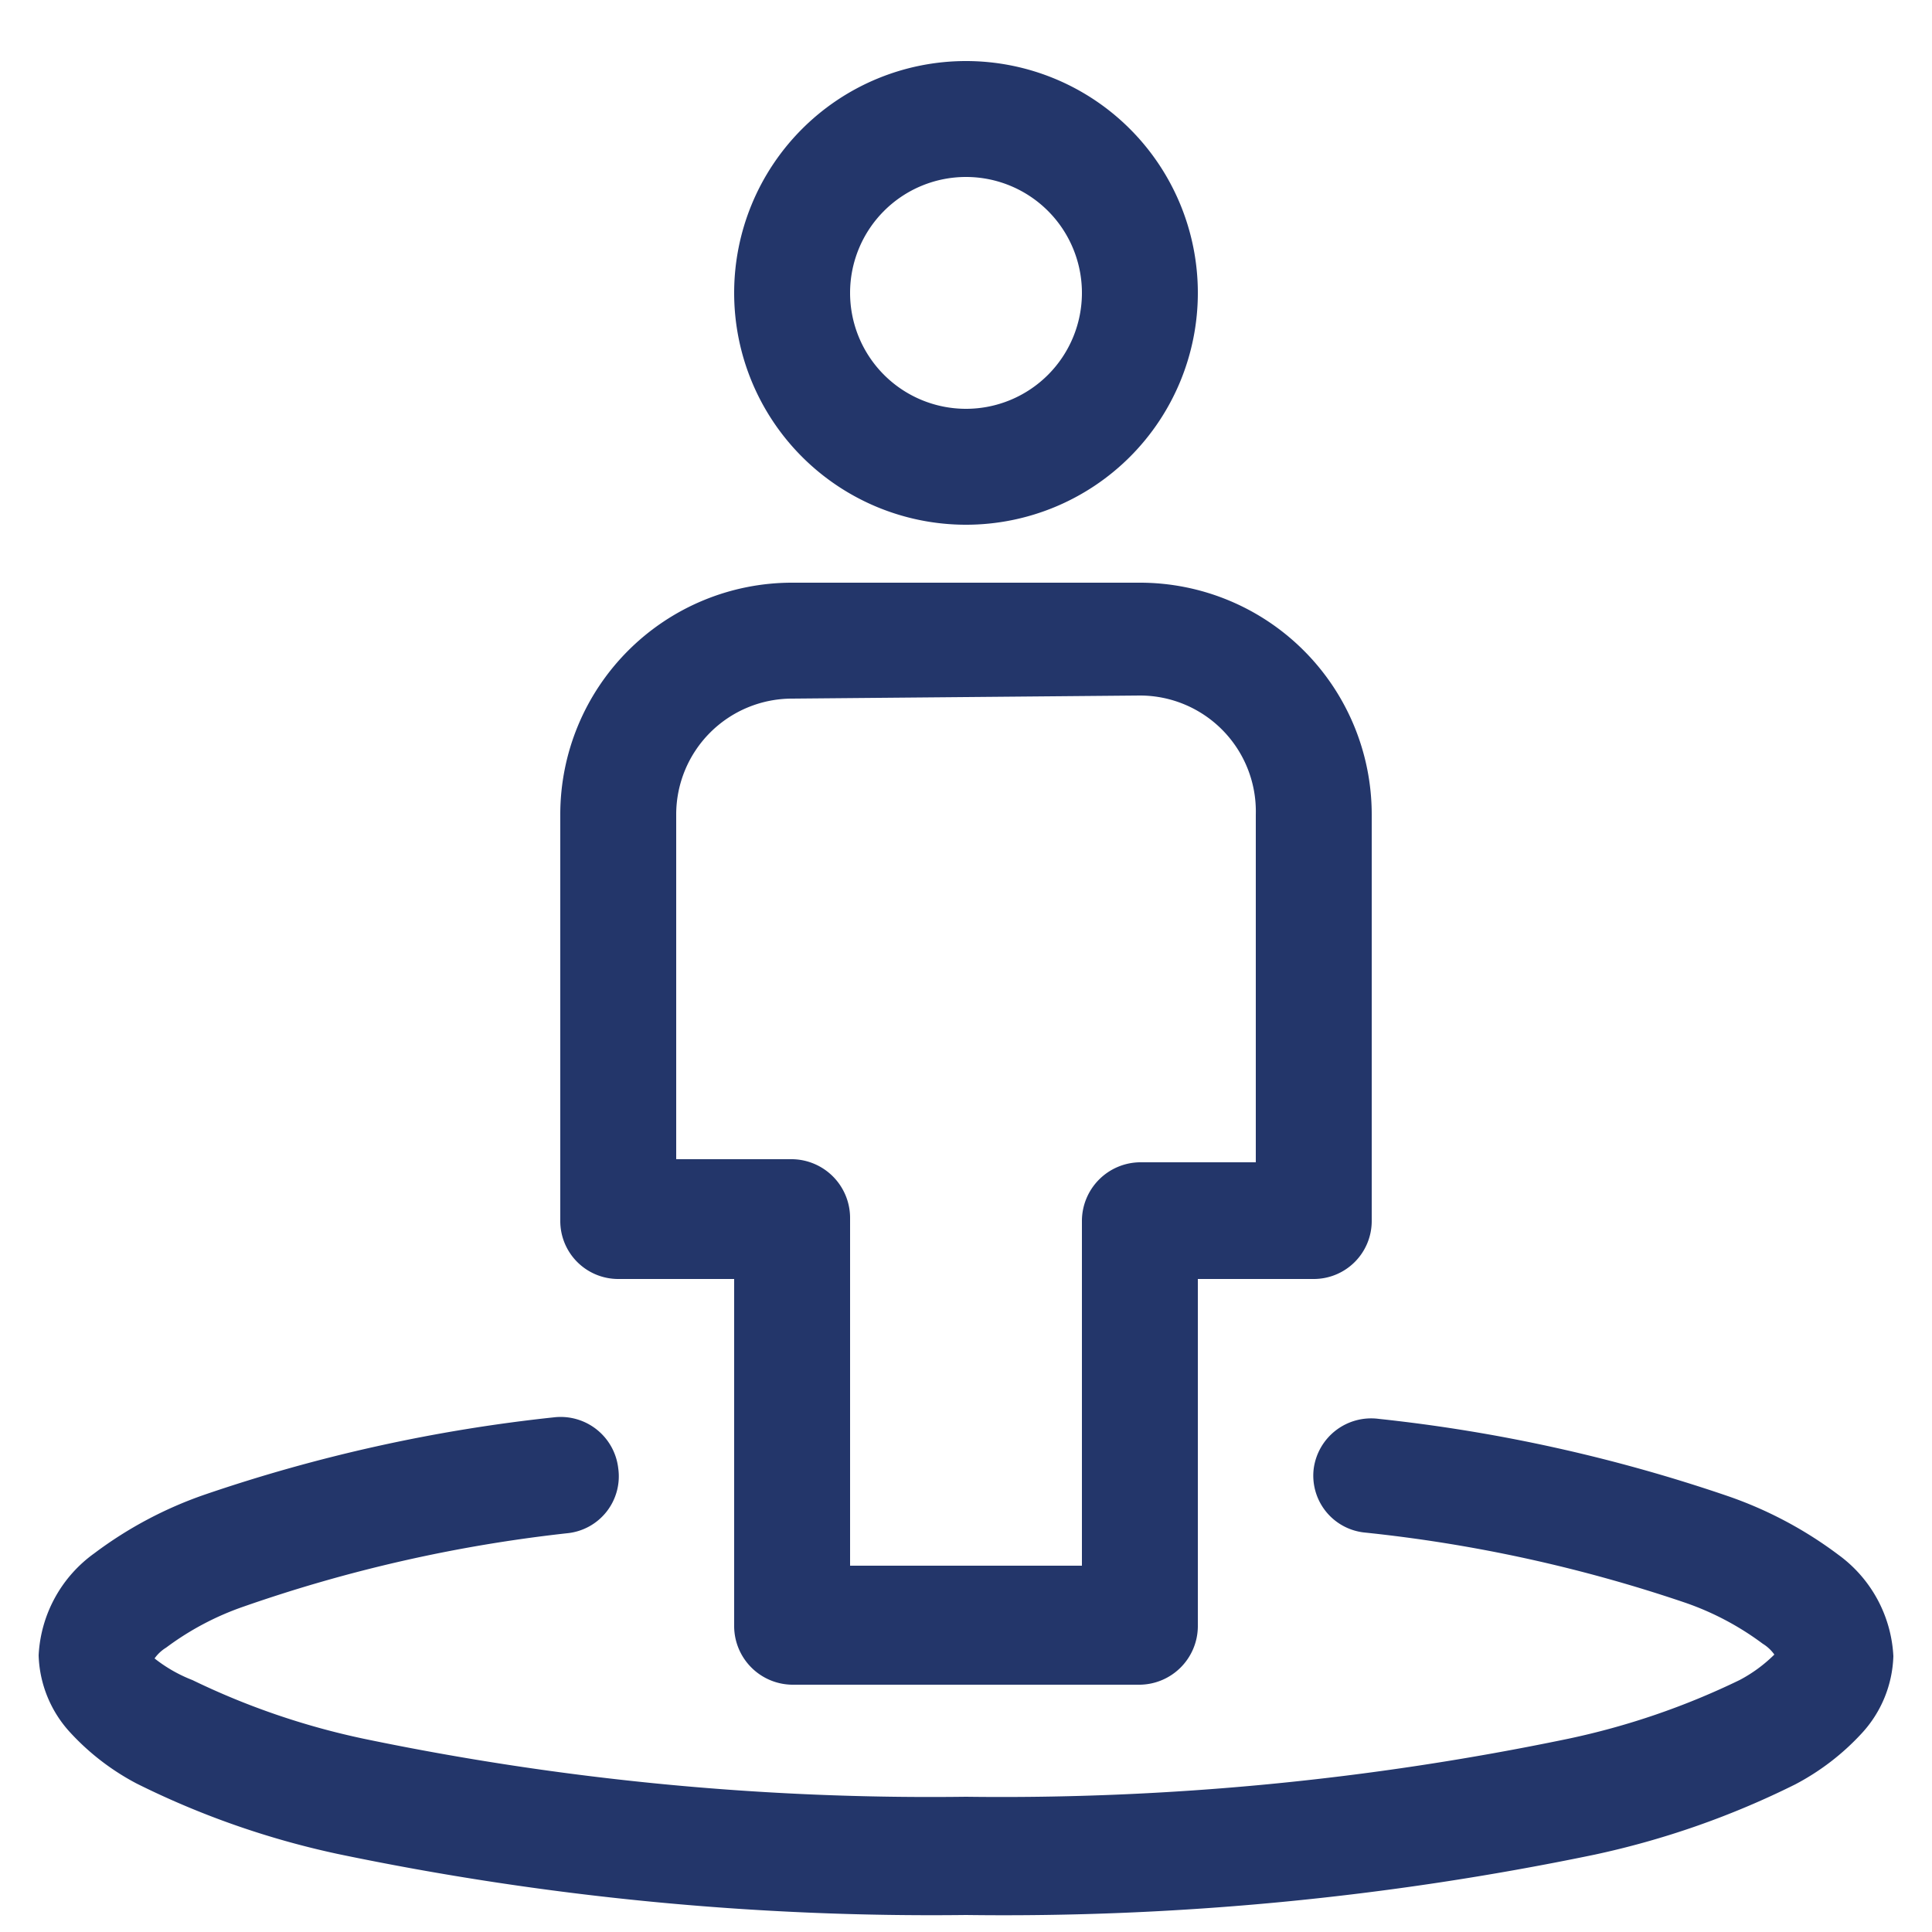 <svg id="Layer_1" data-name="Layer 1" xmlns="http://www.w3.org/2000/svg" viewBox="0 0 25 25"><defs><style>.cls-1{fill:#23366a;fill-rule:evenodd;}</style></defs><path class="cls-1" d="M9.5,3.79a3,3,0,1,1,3,3A3,3,0,0,1,9.5,3.79Zm3-1.5A1.5,1.5,0,1,0,14,3.79,1.5,1.5,0,0,0,12.5,2.29Z"/><path class="cls-1" d="M7.25,10.54a3,3,0,0,1,3-3h4.5a3,3,0,0,1,3,3V15.8a.75.75,0,0,1-.75.75H15.5v4.5a.76.76,0,0,1-.75.75h-4.5a.76.76,0,0,1-.75-.75v-4.5H8a.75.75,0,0,1-.75-.75Zm3-1.5a1.5,1.5,0,0,0-1.5,1.5V15h1.5a.76.76,0,0,1,.75.76v4.5h3V15.8a.76.76,0,0,1,.75-.76h1.5v-4.5A1.5,1.5,0,0,0,14.75,9Z"/><path class="cls-1" d="M7.34,19.84A.74.74,0,0,0,8,19a.75.75,0,0,0-.83-.66,20.73,20.73,0,0,0-4.52,1,5.2,5.2,0,0,0-1.43.76A1.73,1.73,0,0,0,.5,21.42a1.54,1.54,0,0,0,.41,1,3.17,3.17,0,0,0,.86.66,11,11,0,0,0,2.6.91,37.61,37.61,0,0,0,8.13.79A37.61,37.61,0,0,0,20.63,24a11,11,0,0,0,2.6-.91,3.17,3.17,0,0,0,.86-.66,1.54,1.54,0,0,0,.41-1,1.73,1.73,0,0,0-.71-1.31,5.2,5.2,0,0,0-1.43-.76,20.73,20.73,0,0,0-4.52-1A.75.75,0,0,0,17,19a.74.74,0,0,0,.65.83,19,19,0,0,1,4.16.91,3.68,3.68,0,0,1,1,.53.51.51,0,0,1,.15.14l0,0a1.89,1.89,0,0,1-.45.33,9.64,9.64,0,0,1-2.22.76,36,36,0,0,1-7.79.75,36,36,0,0,1-7.79-.75,9.64,9.64,0,0,1-2.22-.76A1.89,1.89,0,0,1,2,21.46l0,0a.51.51,0,0,1,.15-.14,3.68,3.68,0,0,1,1-.53A19,19,0,0,1,7.34,19.84ZM2,21.45Z"/></svg>